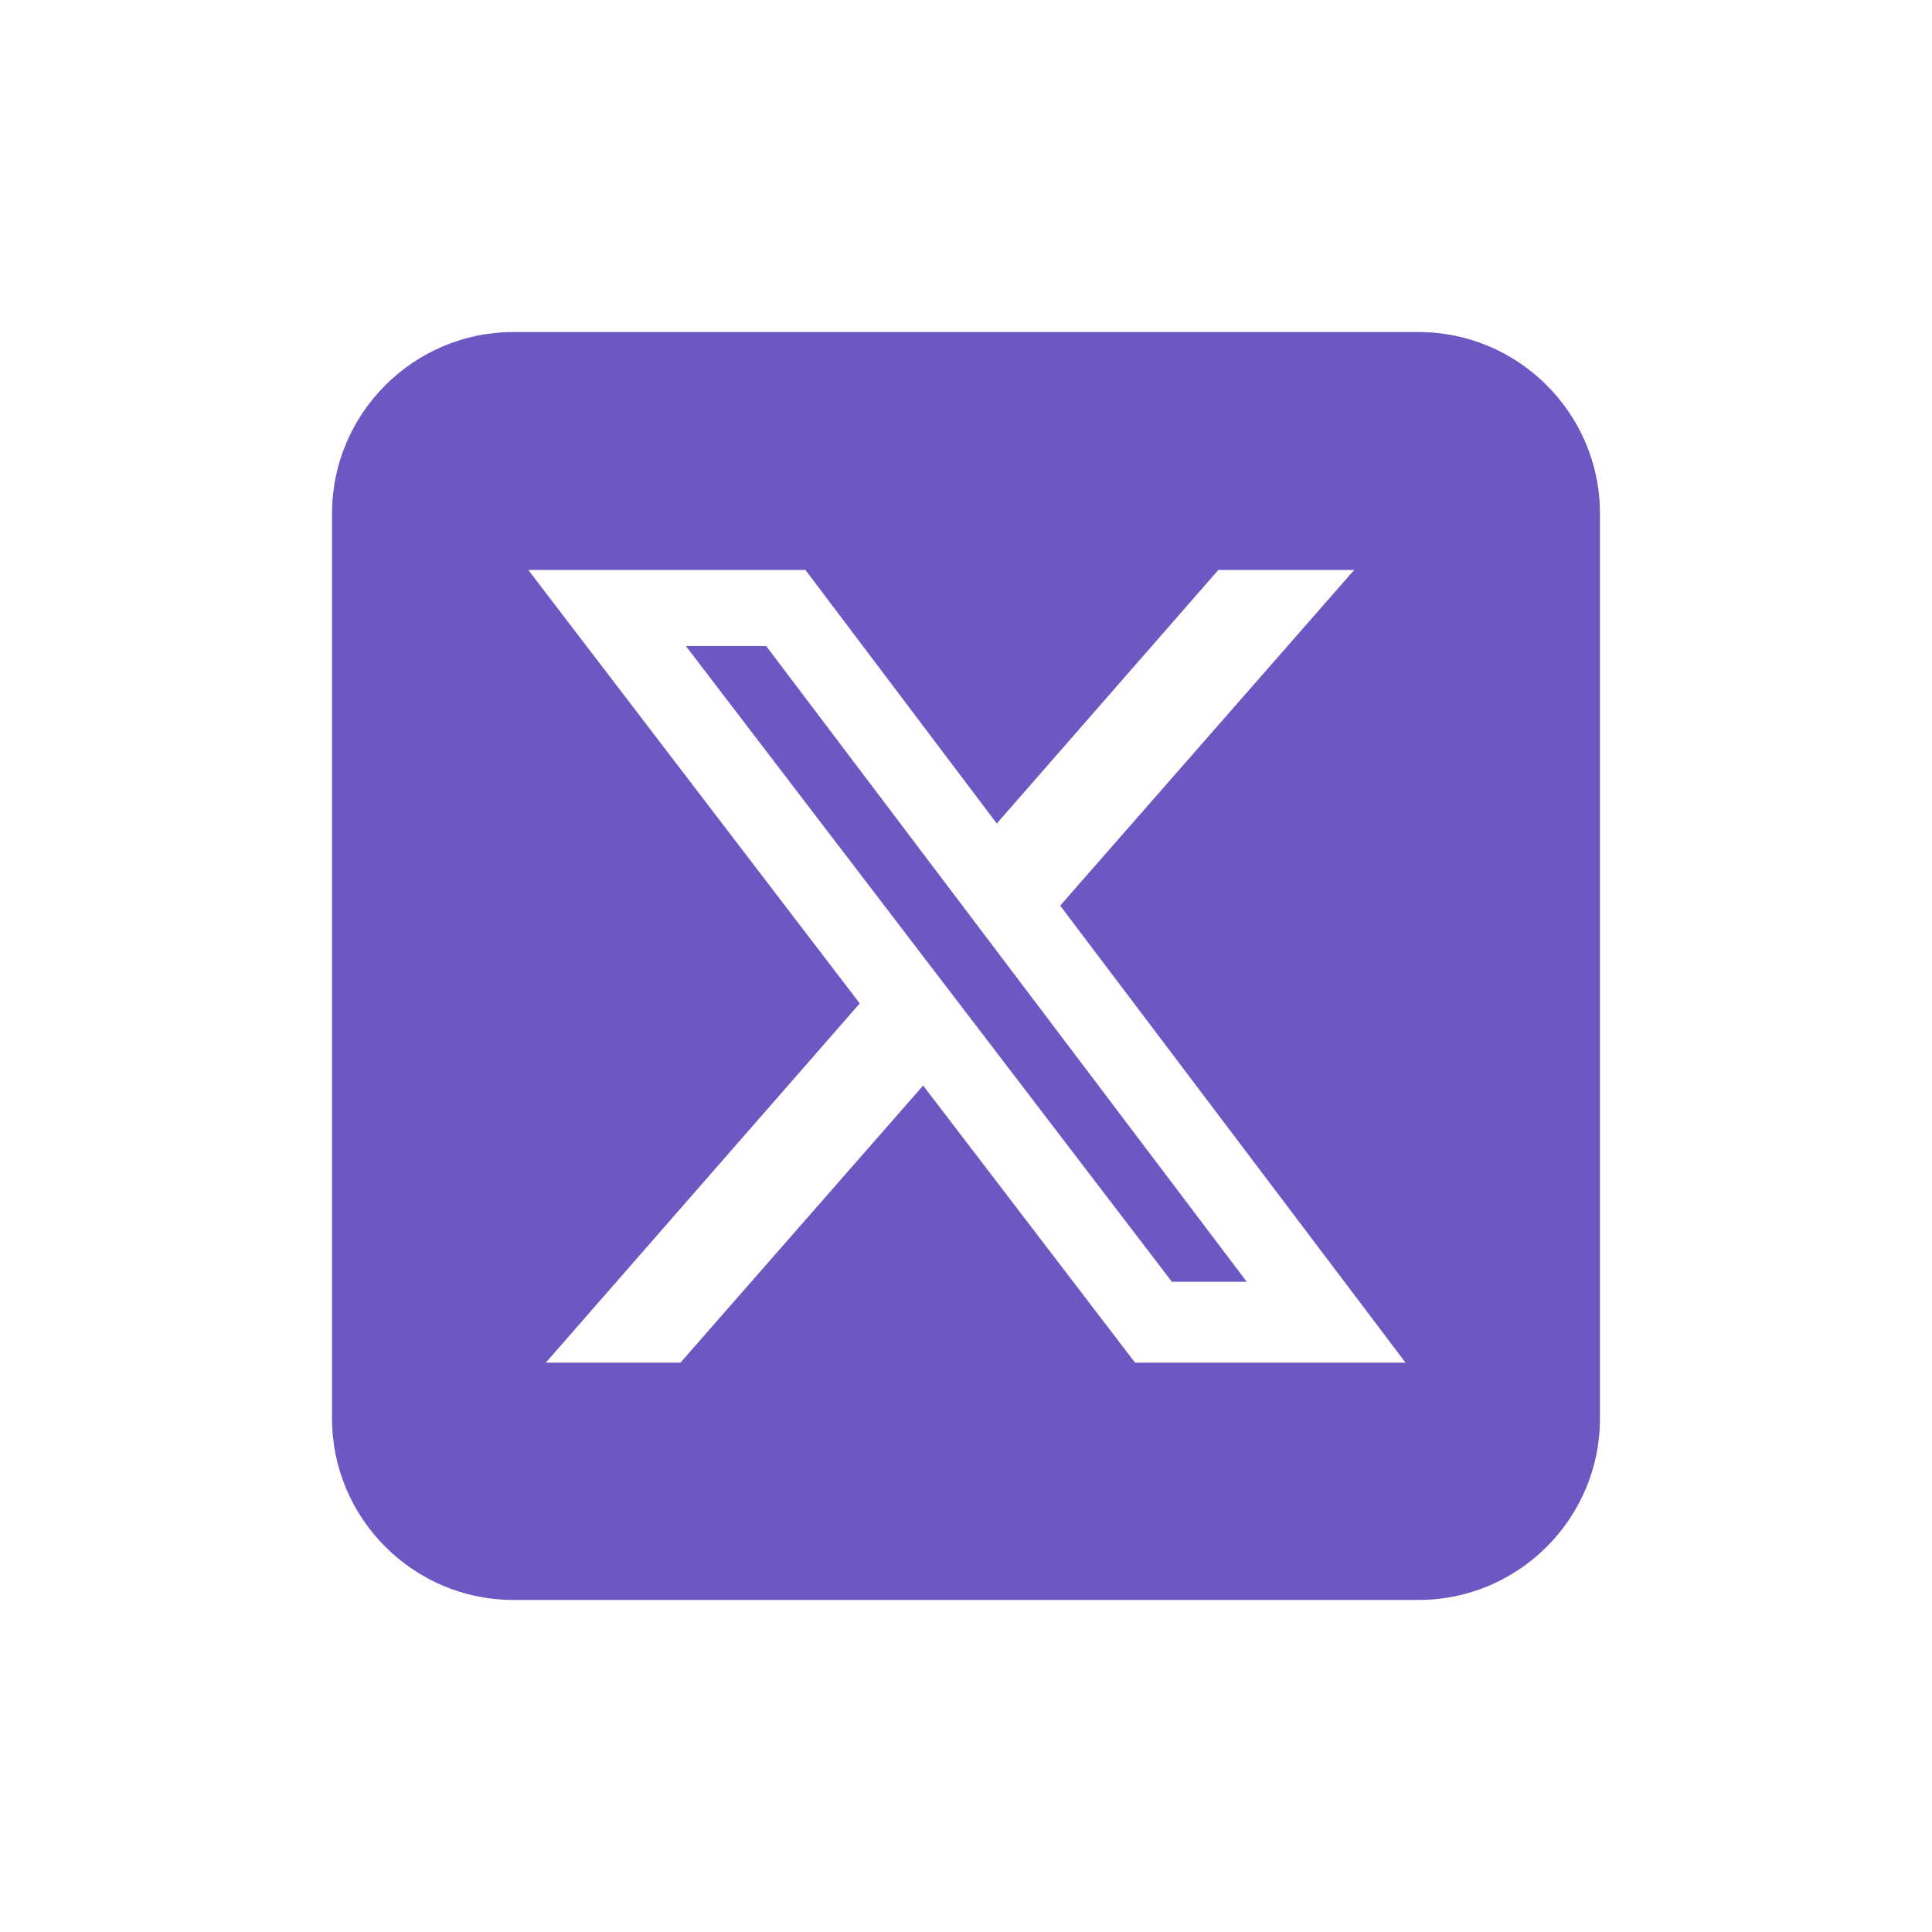 <?xml version="1.0" encoding="UTF-8"?>
<svg id="Capa_1" xmlns="http://www.w3.org/2000/svg" viewBox="0 0 32 32">
  <defs>
    <style>
      .cls-1 {
        fill: #6d57c3;
      }
    </style>
  </defs>
  <path class="cls-1" d="M8.5,5.5c-1.65,0-3,1.35-3,3v15c0,1.65,1.35,3,3,3h15c1.65,0,3-1.35,3-3v-15c0-1.65-1.35-3-3-3h-15ZM22.43,9.44l-4.87,5.56,5.72,7.57h-4.48l-3.51-4.59-4.02,4.59h-2.23l5.2-5.95-5.49-7.18h4.59l3.17,4.2,3.67-4.2h2.23ZM20.65,21.23l-7.96-10.53h-1.33l8.05,10.53h1.24Z"/>
</svg>